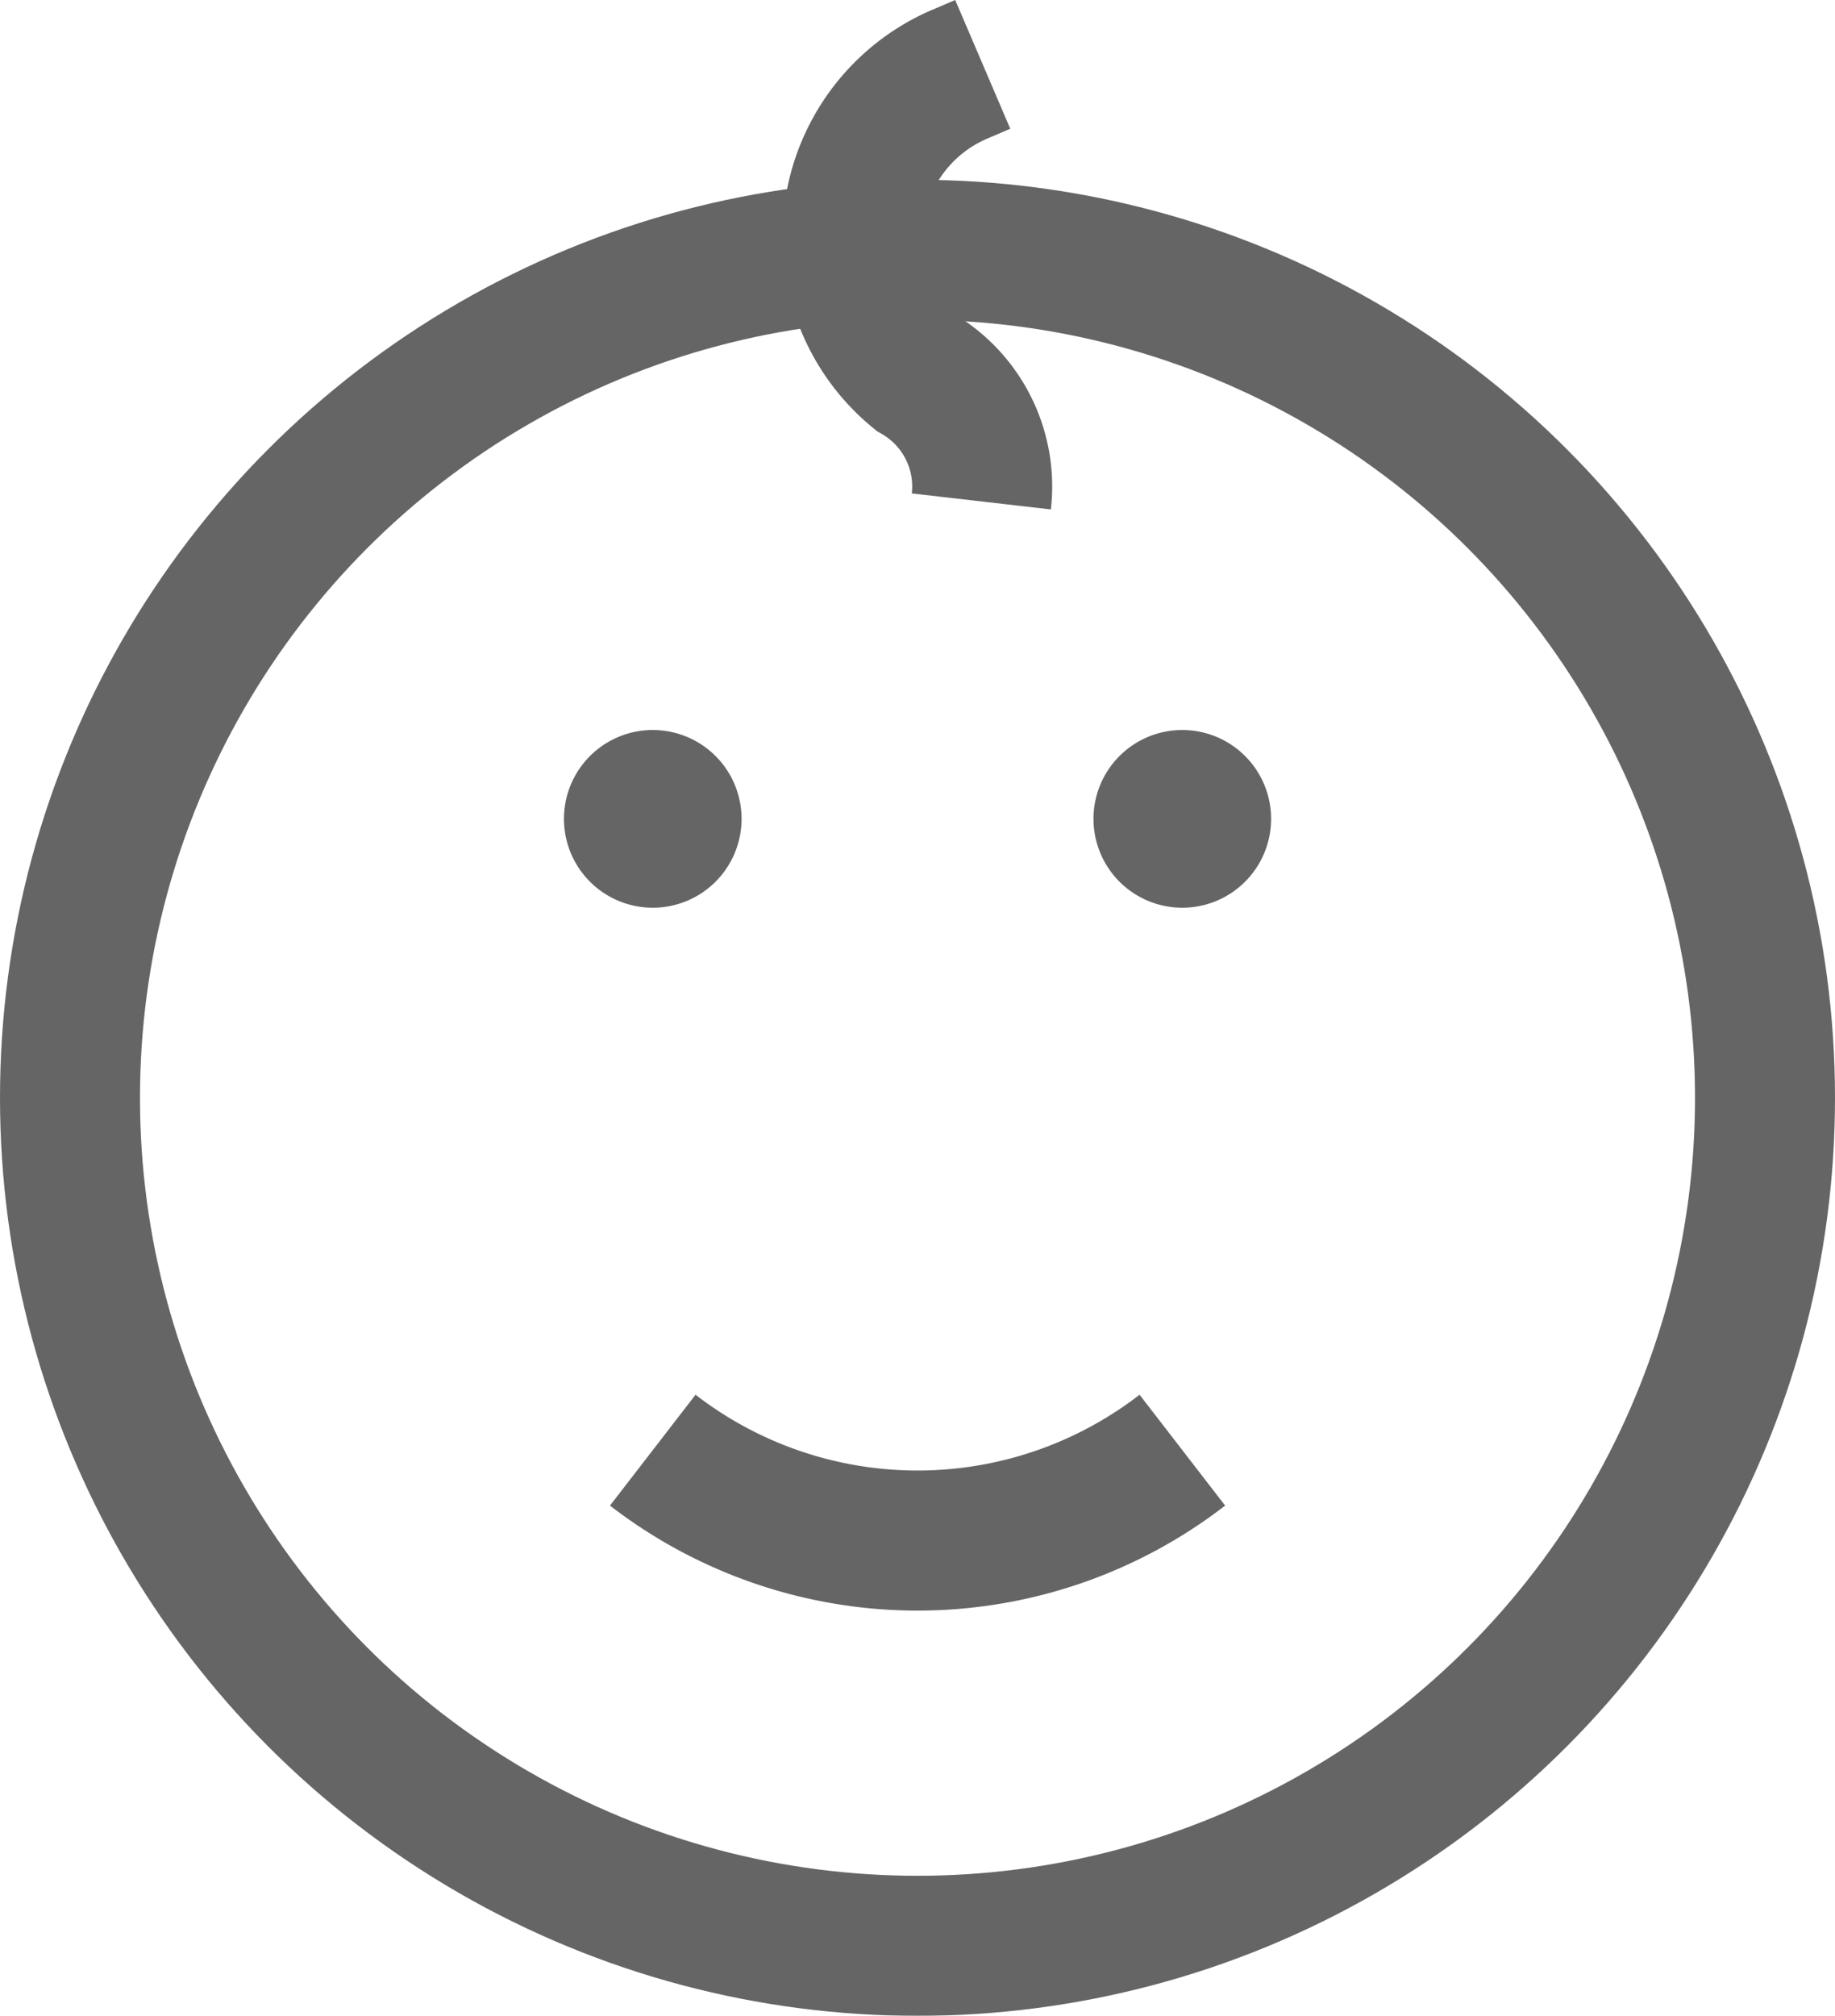 <svg xmlns="http://www.w3.org/2000/svg" width="32.772" height="35.981" viewBox="0 0 32.772 35.981">
  <g id="Group_125" data-name="Group 125" transform="translate(1.25 1.149)" opacity="0.604">
    <ellipse id="Ellipse_9" data-name="Ellipse 9" cx="15.136" cy="15.136" rx="15.136" ry="15.136" transform="translate(0 3.31)" fill="rgba(0,0,0,0)" stroke="#000" stroke-width="2.5"/>
    <path id="Path_187" data-name="Path 187" d="M40.149,26.023a1.586,1.586,0,1,1-1.586-1.586,1.586,1.586,0,0,1,1.586,1.586" transform="translate(-18.698 -12.556)"/>
    <path id="Path_188" data-name="Path 188" d="M21.793,26.023a1.586,1.586,0,1,1-1.586-1.586,1.586,1.586,0,0,1,1.586,1.586" transform="translate(-9.799 -12.556)"/>
    <path id="Path_189" data-name="Path 189" d="M21.7,49.386h0a7.737,7.737,0,0,0,9.458,0" transform="translate(-11.292 -24.651)" fill="rgba(0,0,0,0)" stroke="#000" stroke-width="2.5"/>
    <path id="Path_190" data-name="Path 190" d="M30.922,9.179a2.332,2.332,0,0,0-1.149-2.285,3.155,3.155,0,0,1,.758-5.338l.416-.178" transform="translate(-14.646 -1.378)" fill="rgba(0,0,0,0)" stroke="#000" stroke-width="2.5"/>
  </g>
</svg>
